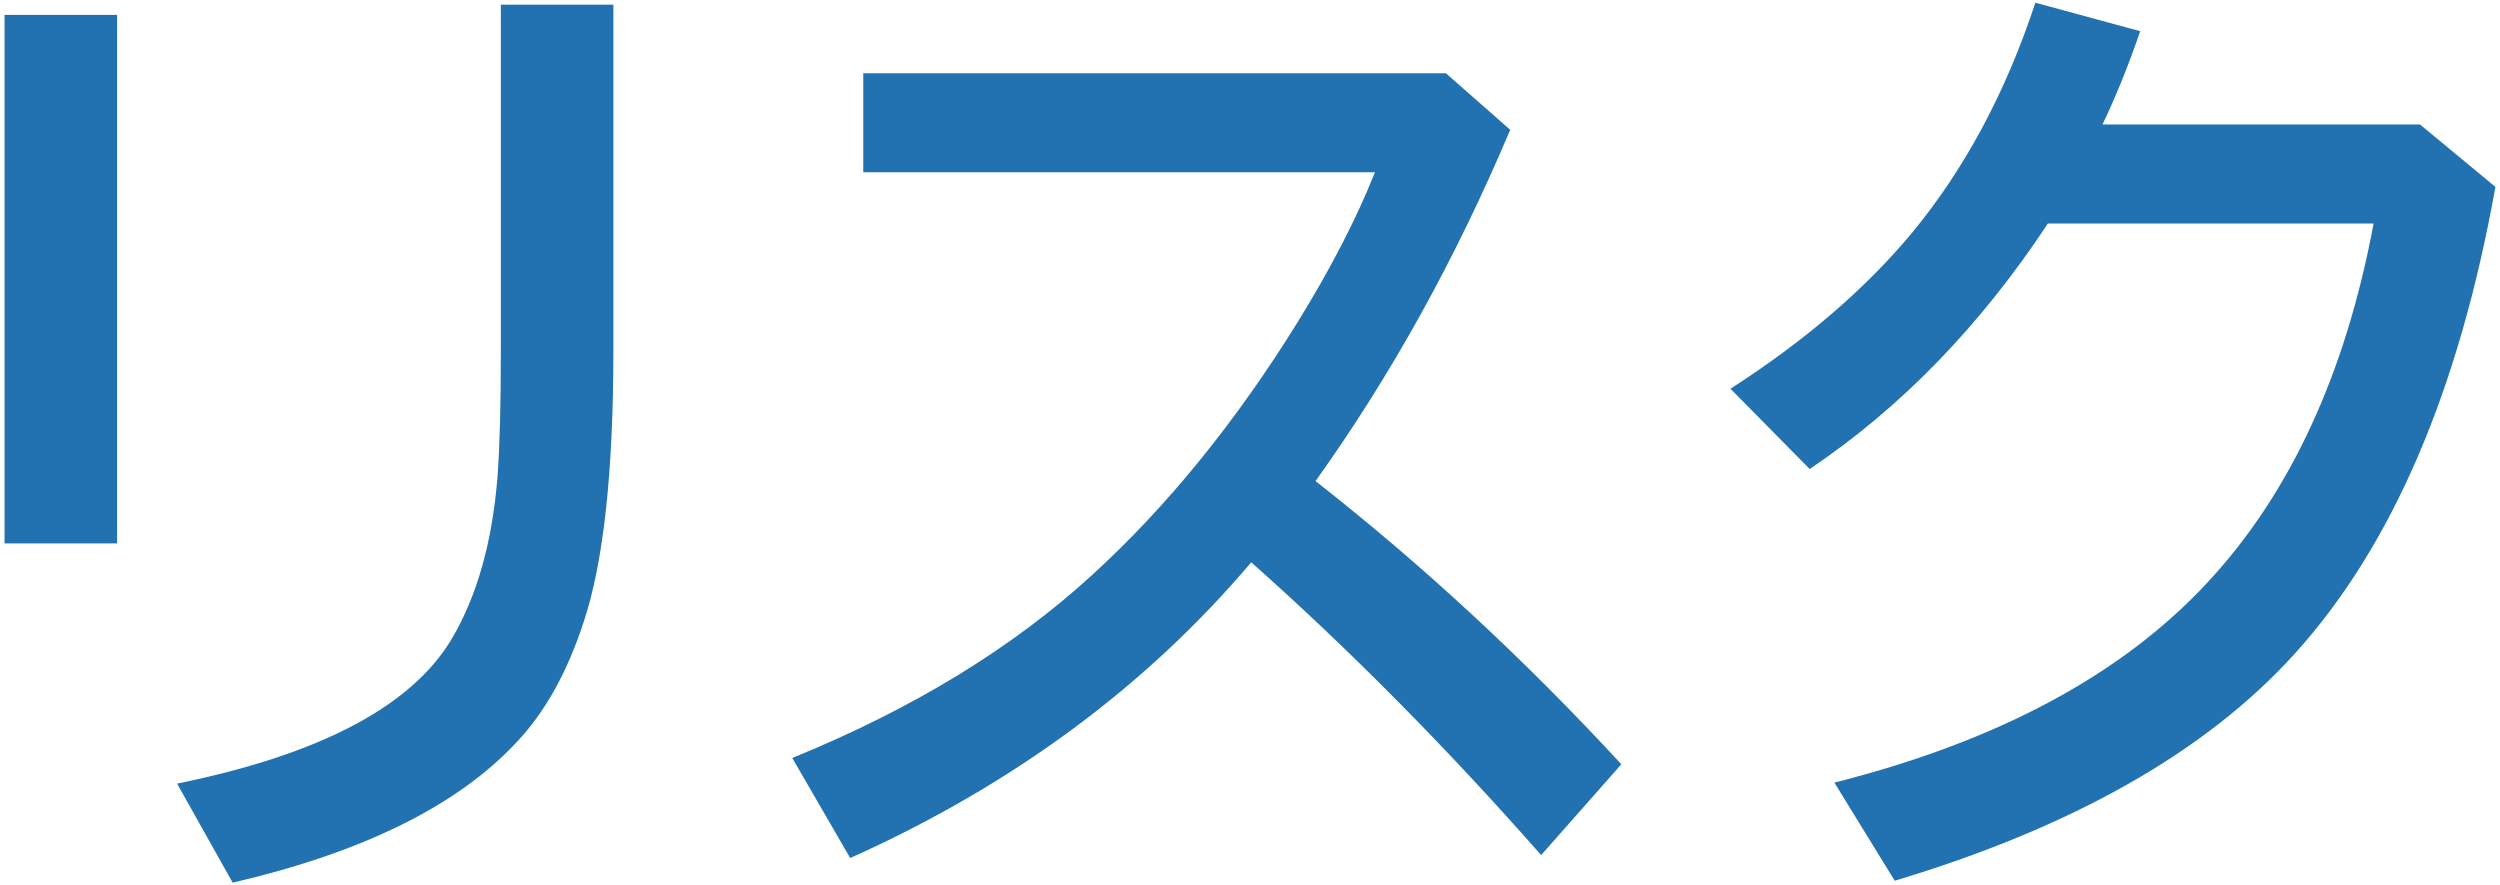 <?xml version="1.0" encoding="UTF-8"?><svg id="a" xmlns="http://www.w3.org/2000/svg" width="48" height="17" viewBox="0 0 48 17"><path d="m.087.285h2.161v10.148H.087V.285ZM9.615.09h2.162v6.633c0,2.332-.189,4.067-.566,5.205-.315.971-.745,1.744-1.289,2.319-1.133,1.219-2.951,2.118-5.455,2.7l-1.067-1.902c2.74-.557,4.496-1.481,5.27-2.773.488-.823.782-1.862.882-3.117.043-.582.064-1.386.064-2.412V.09Z" fill="#2272b1"/><path d="m16.574,1.407h11.188l1.234,1.085c-1.045,2.475-2.291,4.723-3.738,6.745,2.053,1.608,4.011,3.42,5.872,5.437l-1.54,1.744c-1.824-2.072-3.68-3.946-5.566-5.622-2.028,2.394-4.596,4.286-7.7,5.678l-1.113-1.921c2.307-.939,4.228-2.111,5.761-3.516,1.436-1.312,2.75-2.929,3.943-4.852.637-1.033,1.132-1.992,1.484-2.877h-9.824v-1.901Z" fill="#2272b1"/><path d="m46.465,2.391l1.447,1.197c-.699,3.908-1.982,6.896-3.851,8.961-1.701,1.881-4.262,3.334-7.682,4.361l-1.159-1.884c3.135-.792,5.522-2.072,7.162-3.841,1.589-1.707,2.652-4.005,3.191-6.893h-6.254c-1.299,1.967-2.823,3.537-4.573,4.713l-1.521-1.541c1.423-.915,2.582-1.91,3.479-2.986,1.014-1.225,1.806-2.7,2.375-4.426l2.013.547c-.223.65-.464,1.247-.724,1.791h6.096Z" fill="#2272b1"/></svg>